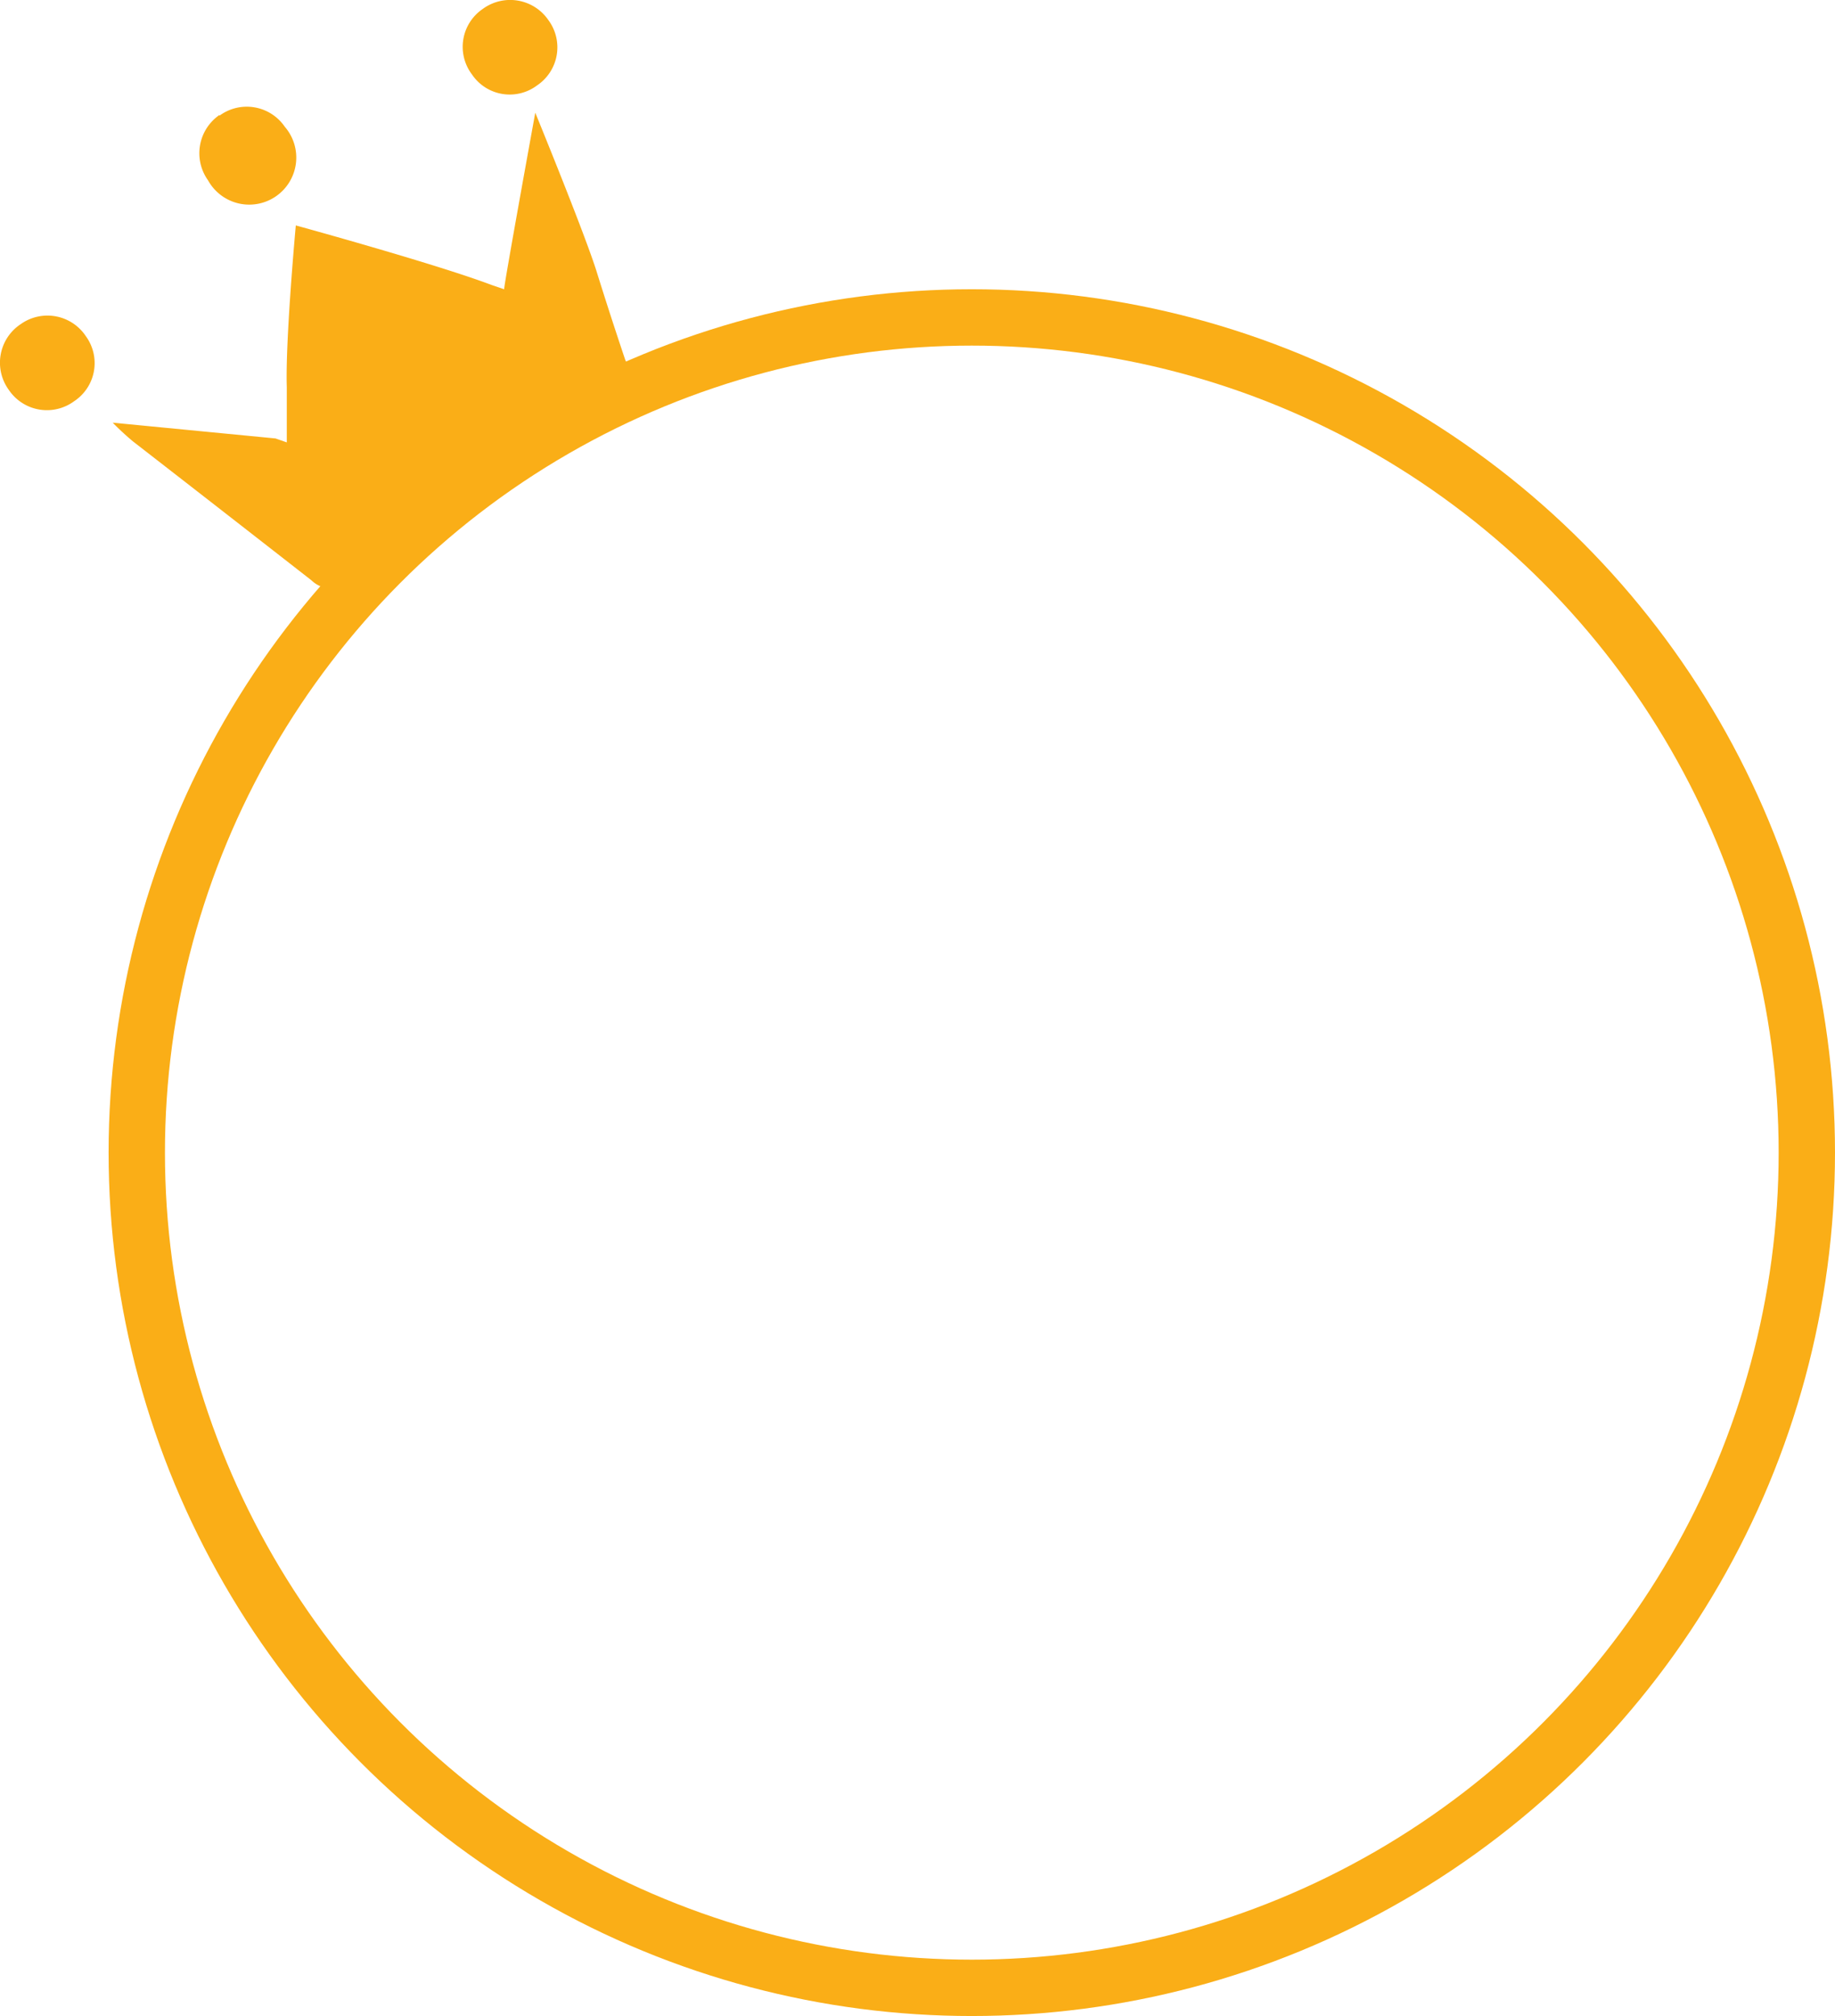 <svg xmlns="http://www.w3.org/2000/svg" viewBox="0 0 130.27 143.09"><g data-name="Layer 2"><path d="M42.31 19.13q1 3.21 2.08 6.42a2.13 2.13 0 01-.89 2.81Q34.28 34.84 25 41.28a2.16 2.16 0 01-2.89-.09q-6.33-4.94-12.67-9.86A19.83 19.83 0 018 30l11.56 1.12.8.28v-3.92C20.25 24.14 21 16 21 16s9.88 2.71 13.88 4.22l.91.31C35.77 20.24 38 8 38 8s3.36 8.2 4.31 11.13zM15.58 8.16a3.3 3.3 0 00-.81 4.64A3.34 3.34 0 1020.22 9a3.27 3.27 0 00-4.64-.79M1.48 23a3.28 3.28 0 00-.85 4.68 3.26 3.26 0 004.63.8 3.24 3.24 0 00.84-4.61A3.27 3.27 0 001.48 23M34.25.65a3.25 3.25 0 00-.74 4.64 3.23 3.23 0 004.62.77 3.25 3.25 0 00.81-4.62 3.29 3.29 0 00-4.69-.79" fill="#faae17" fill-rule="evenodd"/><circle cx="68.99" cy="81.81" r="59.28" fill="none" stroke="#faae17" stroke-miterlimit="10" stroke-width="4"/></g></svg>